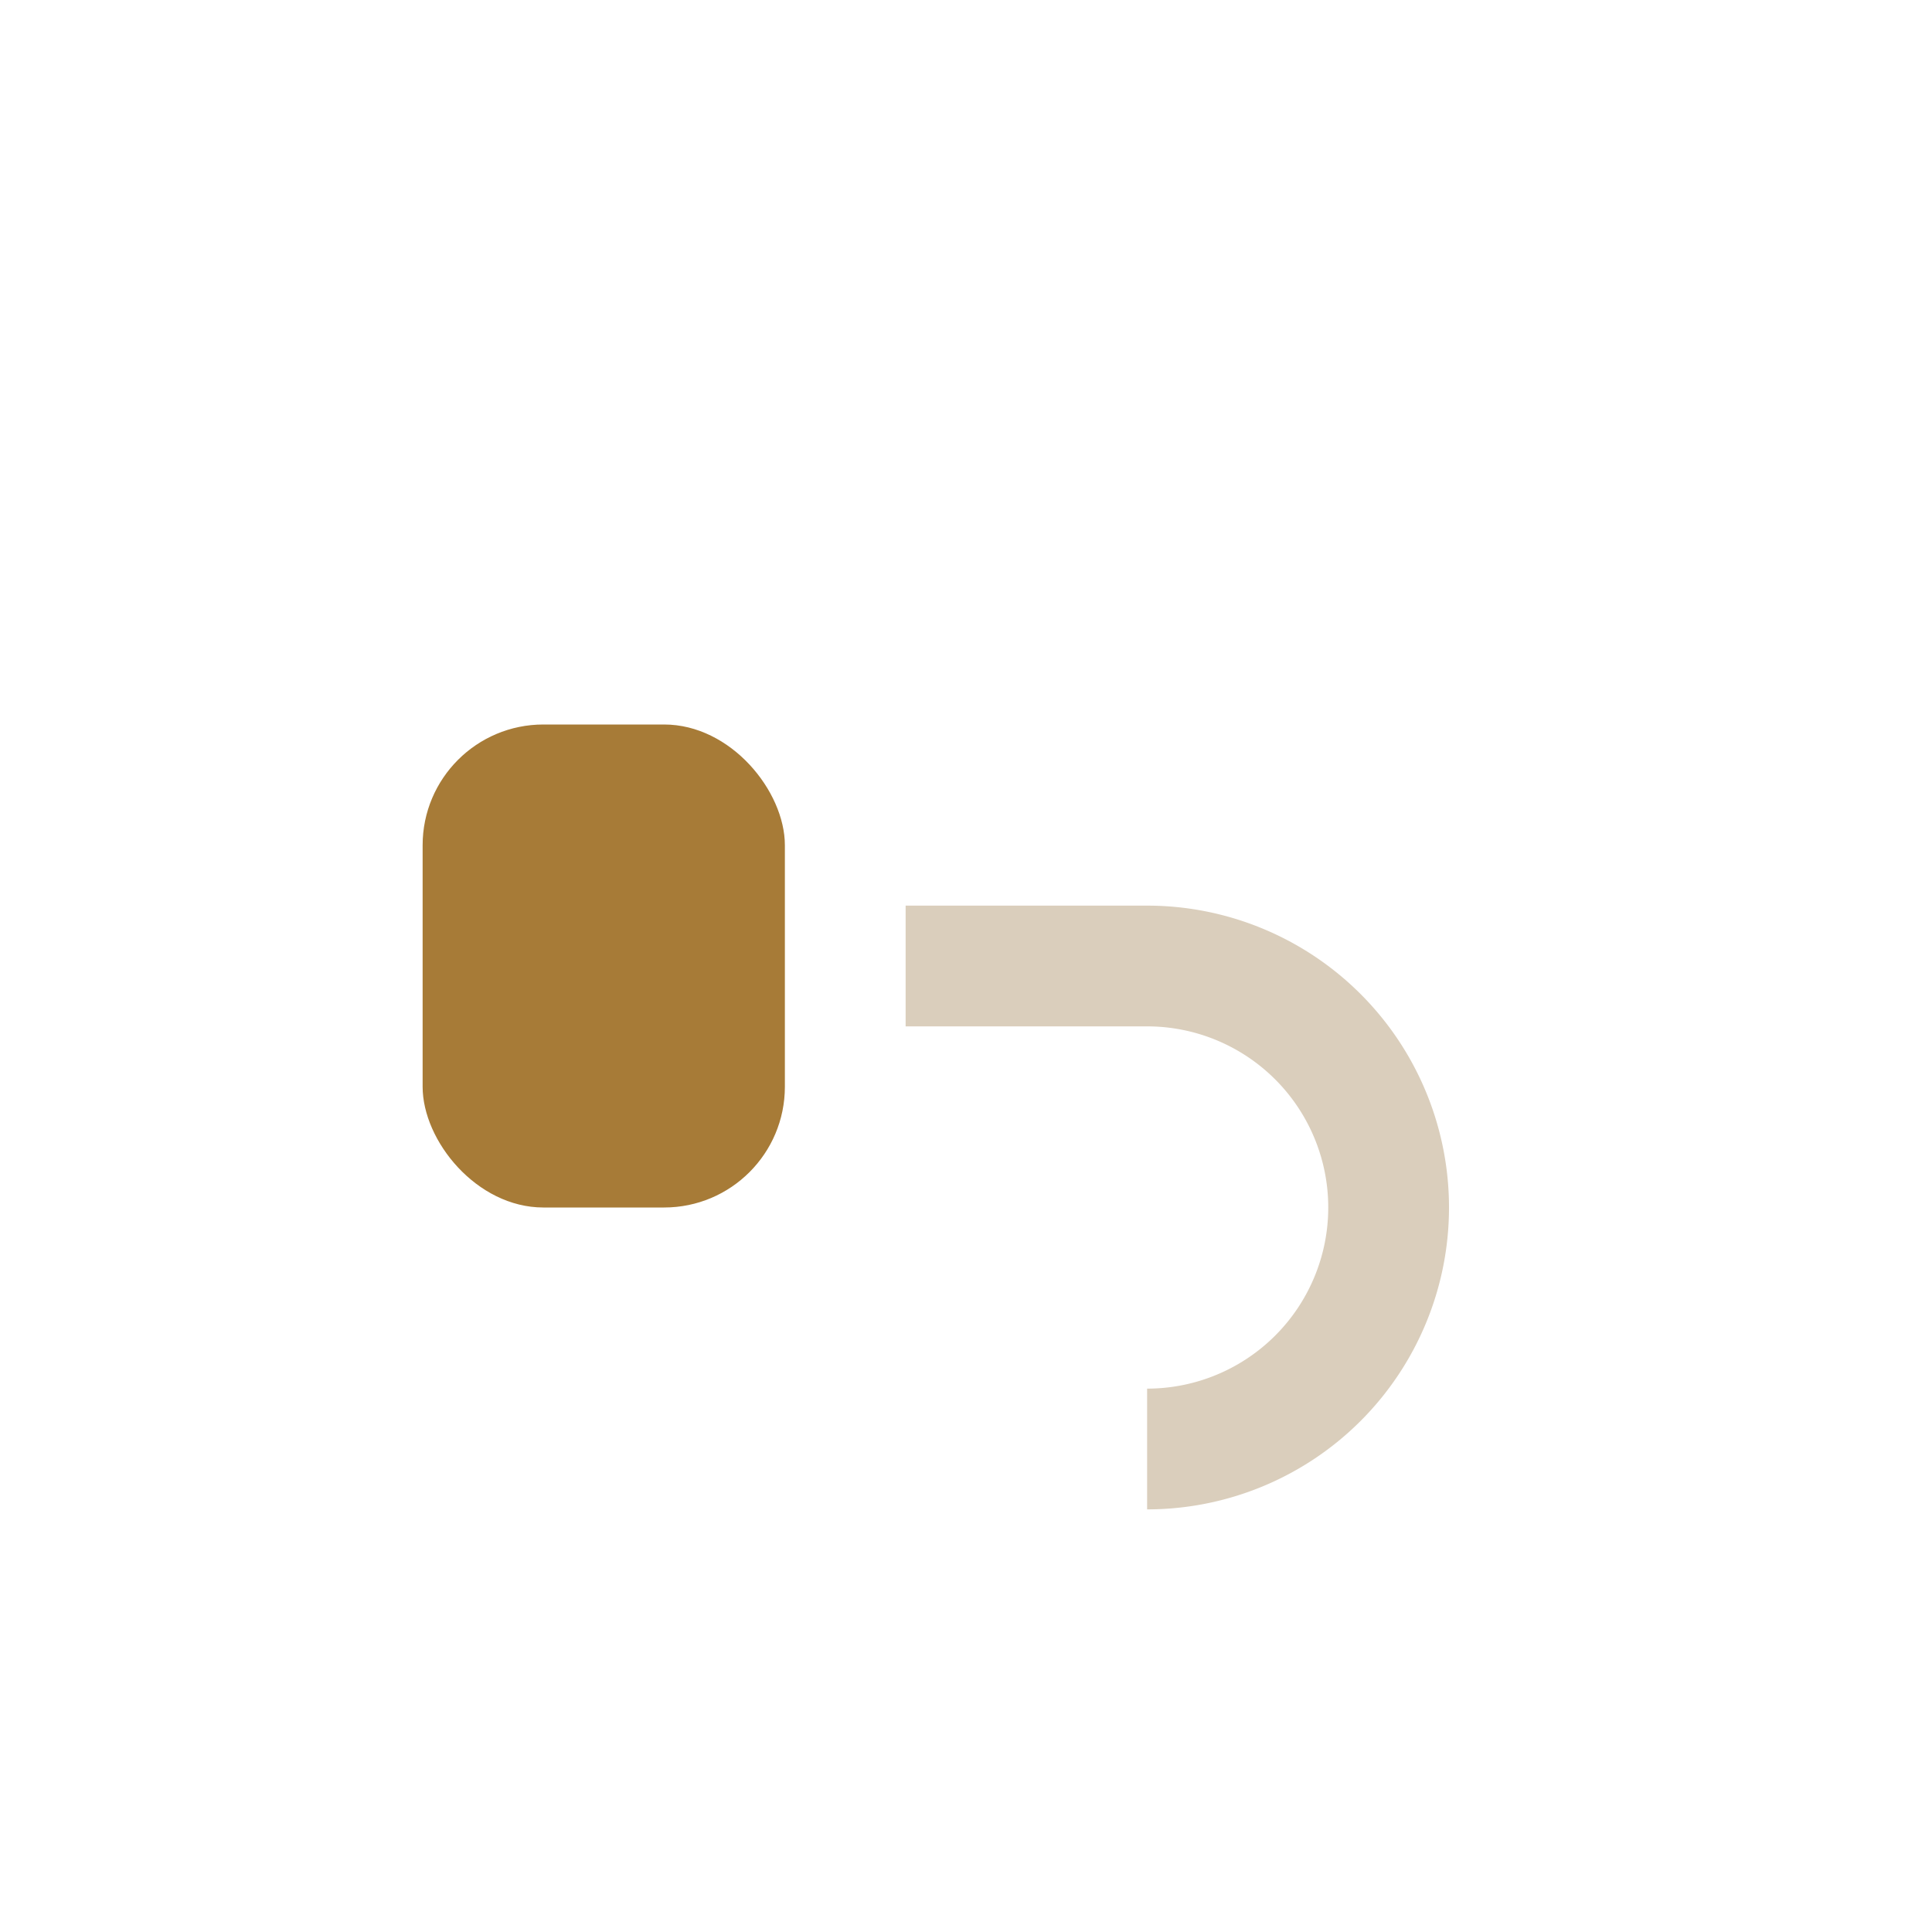 <?xml version="1.0" encoding="UTF-8"?>
<svg xmlns="http://www.w3.org/2000/svg" width="32" height="32" viewBox="0 0 32 32"><rect x="7" y="12" width="6" height="8" rx="2" fill="#A77B37"/><path d="M15 16h4a4 4 0 0 1 0 8" fill="none" stroke="#DACEBC" stroke-width="2"/></svg>